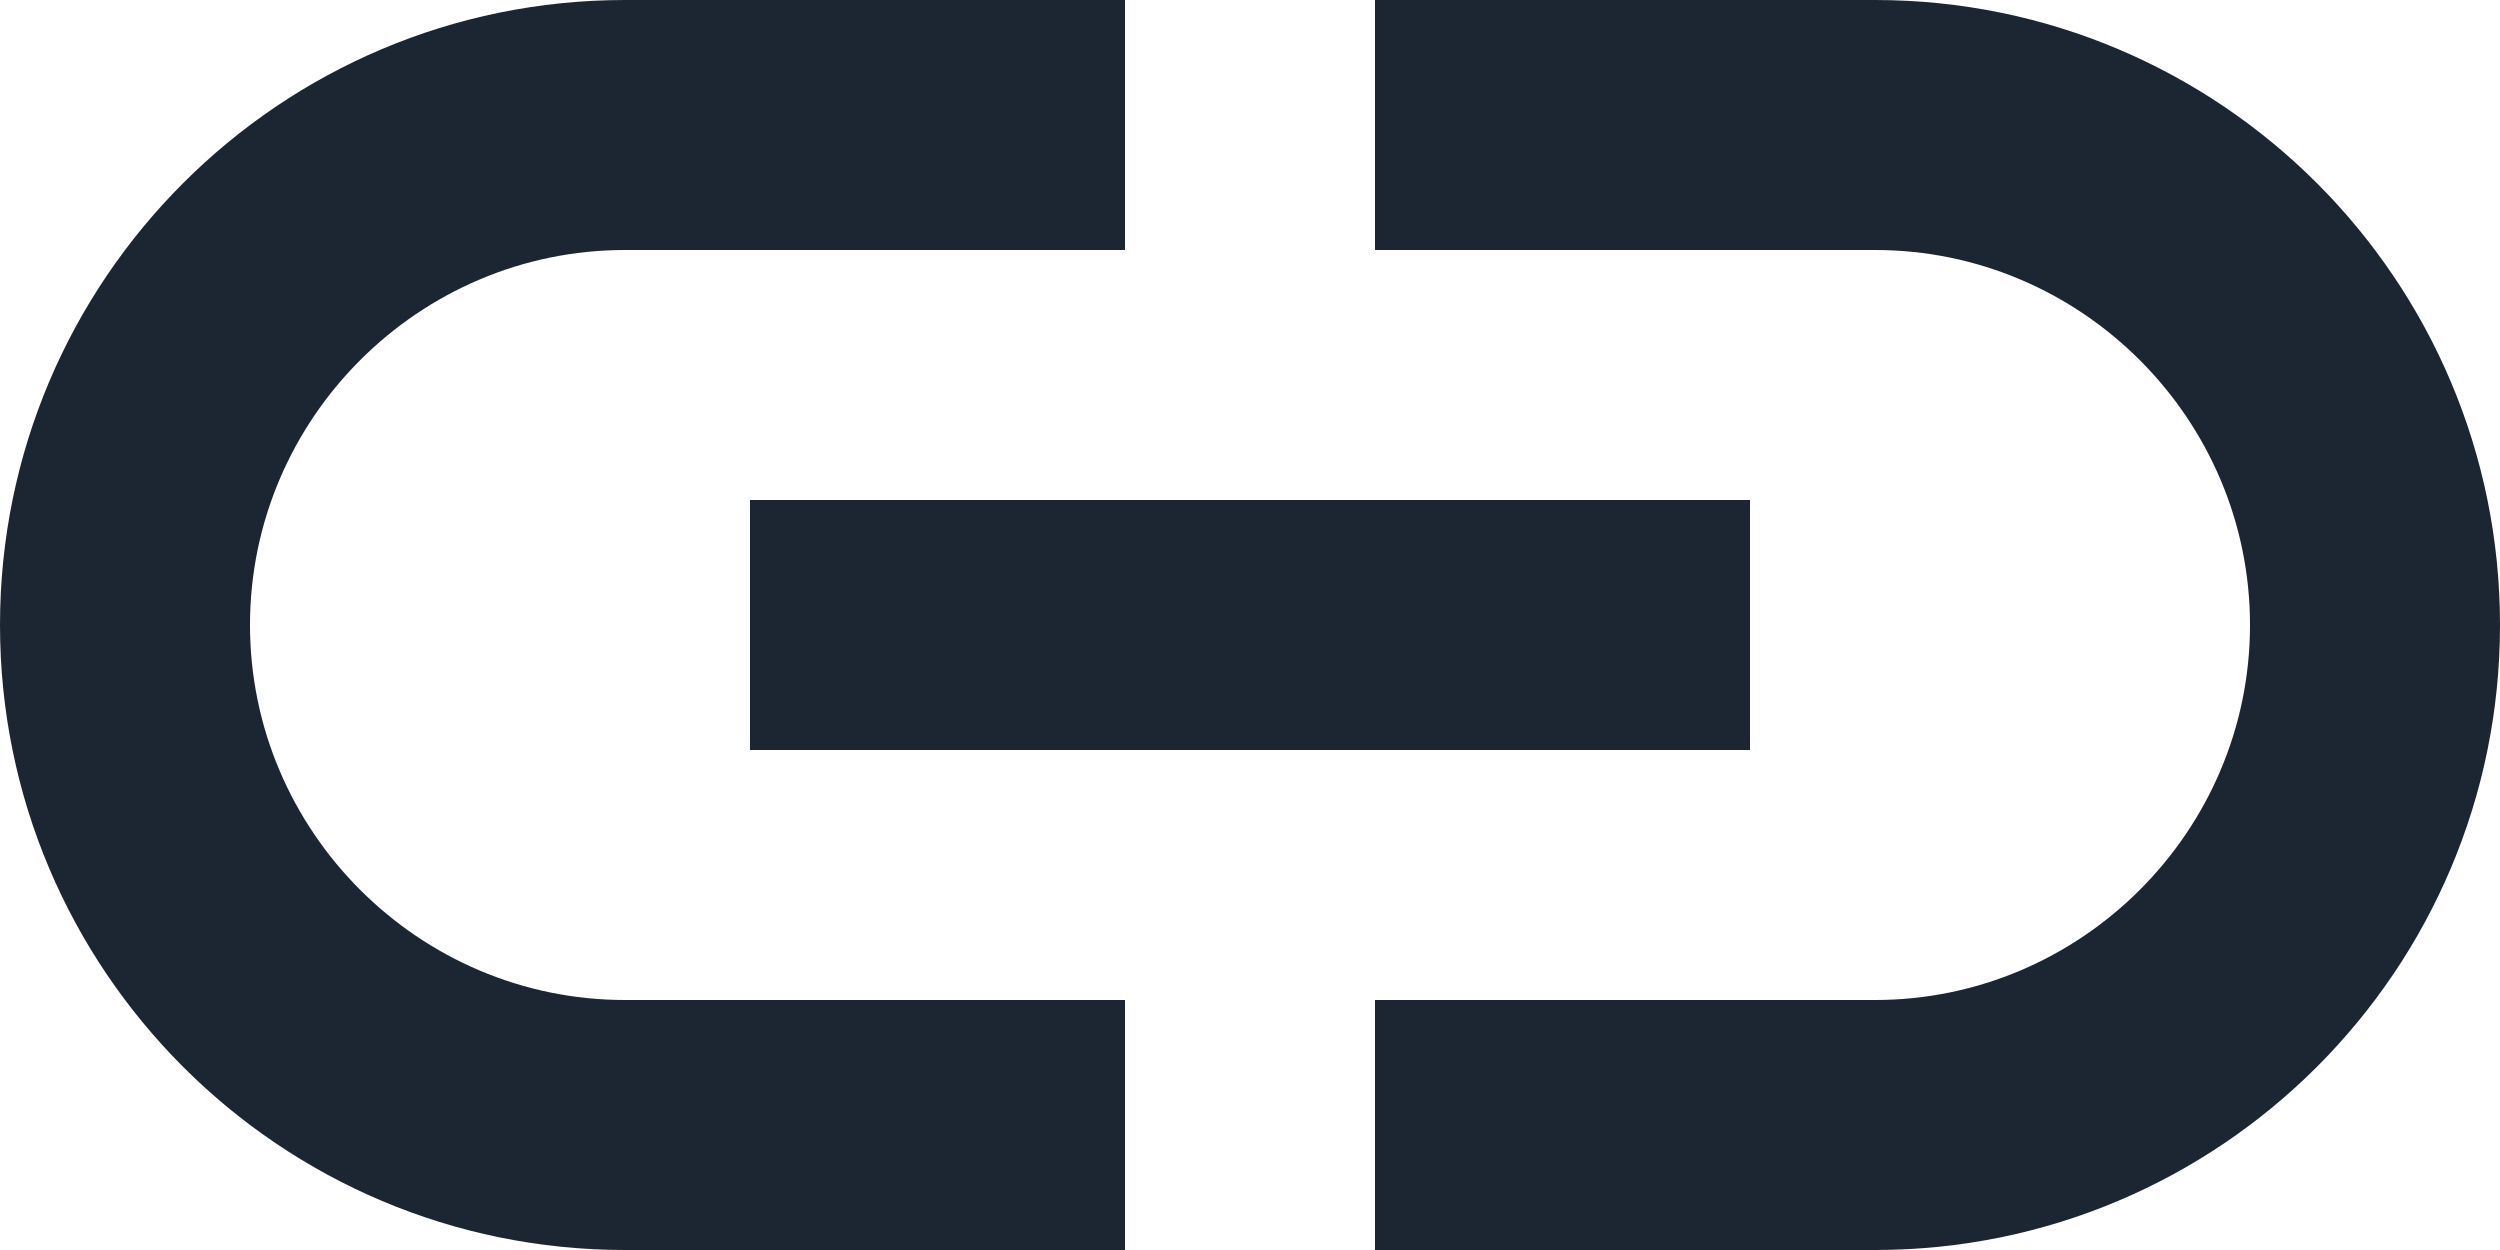 <svg width="24" height="12" viewBox="0 0 24 12" fill="none" xmlns="http://www.w3.org/2000/svg">
<path d="M18 0H13.2V2.4H18C19.98 2.4 21.6 4.02 21.6 6C21.6 7.98 19.98 9.6 18 9.6H13.2V12H18C21.312 12 24 9.312 24 6C24 2.688 21.312 0 18 0ZM10.8 9.6H6C4.02 9.6 2.4 7.98 2.4 6C2.4 4.02 4.02 2.4 6 2.4H10.8V0H6C2.688 0 0 2.688 0 6C0 9.312 2.688 12 6 12H10.8V9.6ZM7.2 4.8H16.8V7.2H7.2V4.8Z" fill="#1C2633"/>
</svg>
